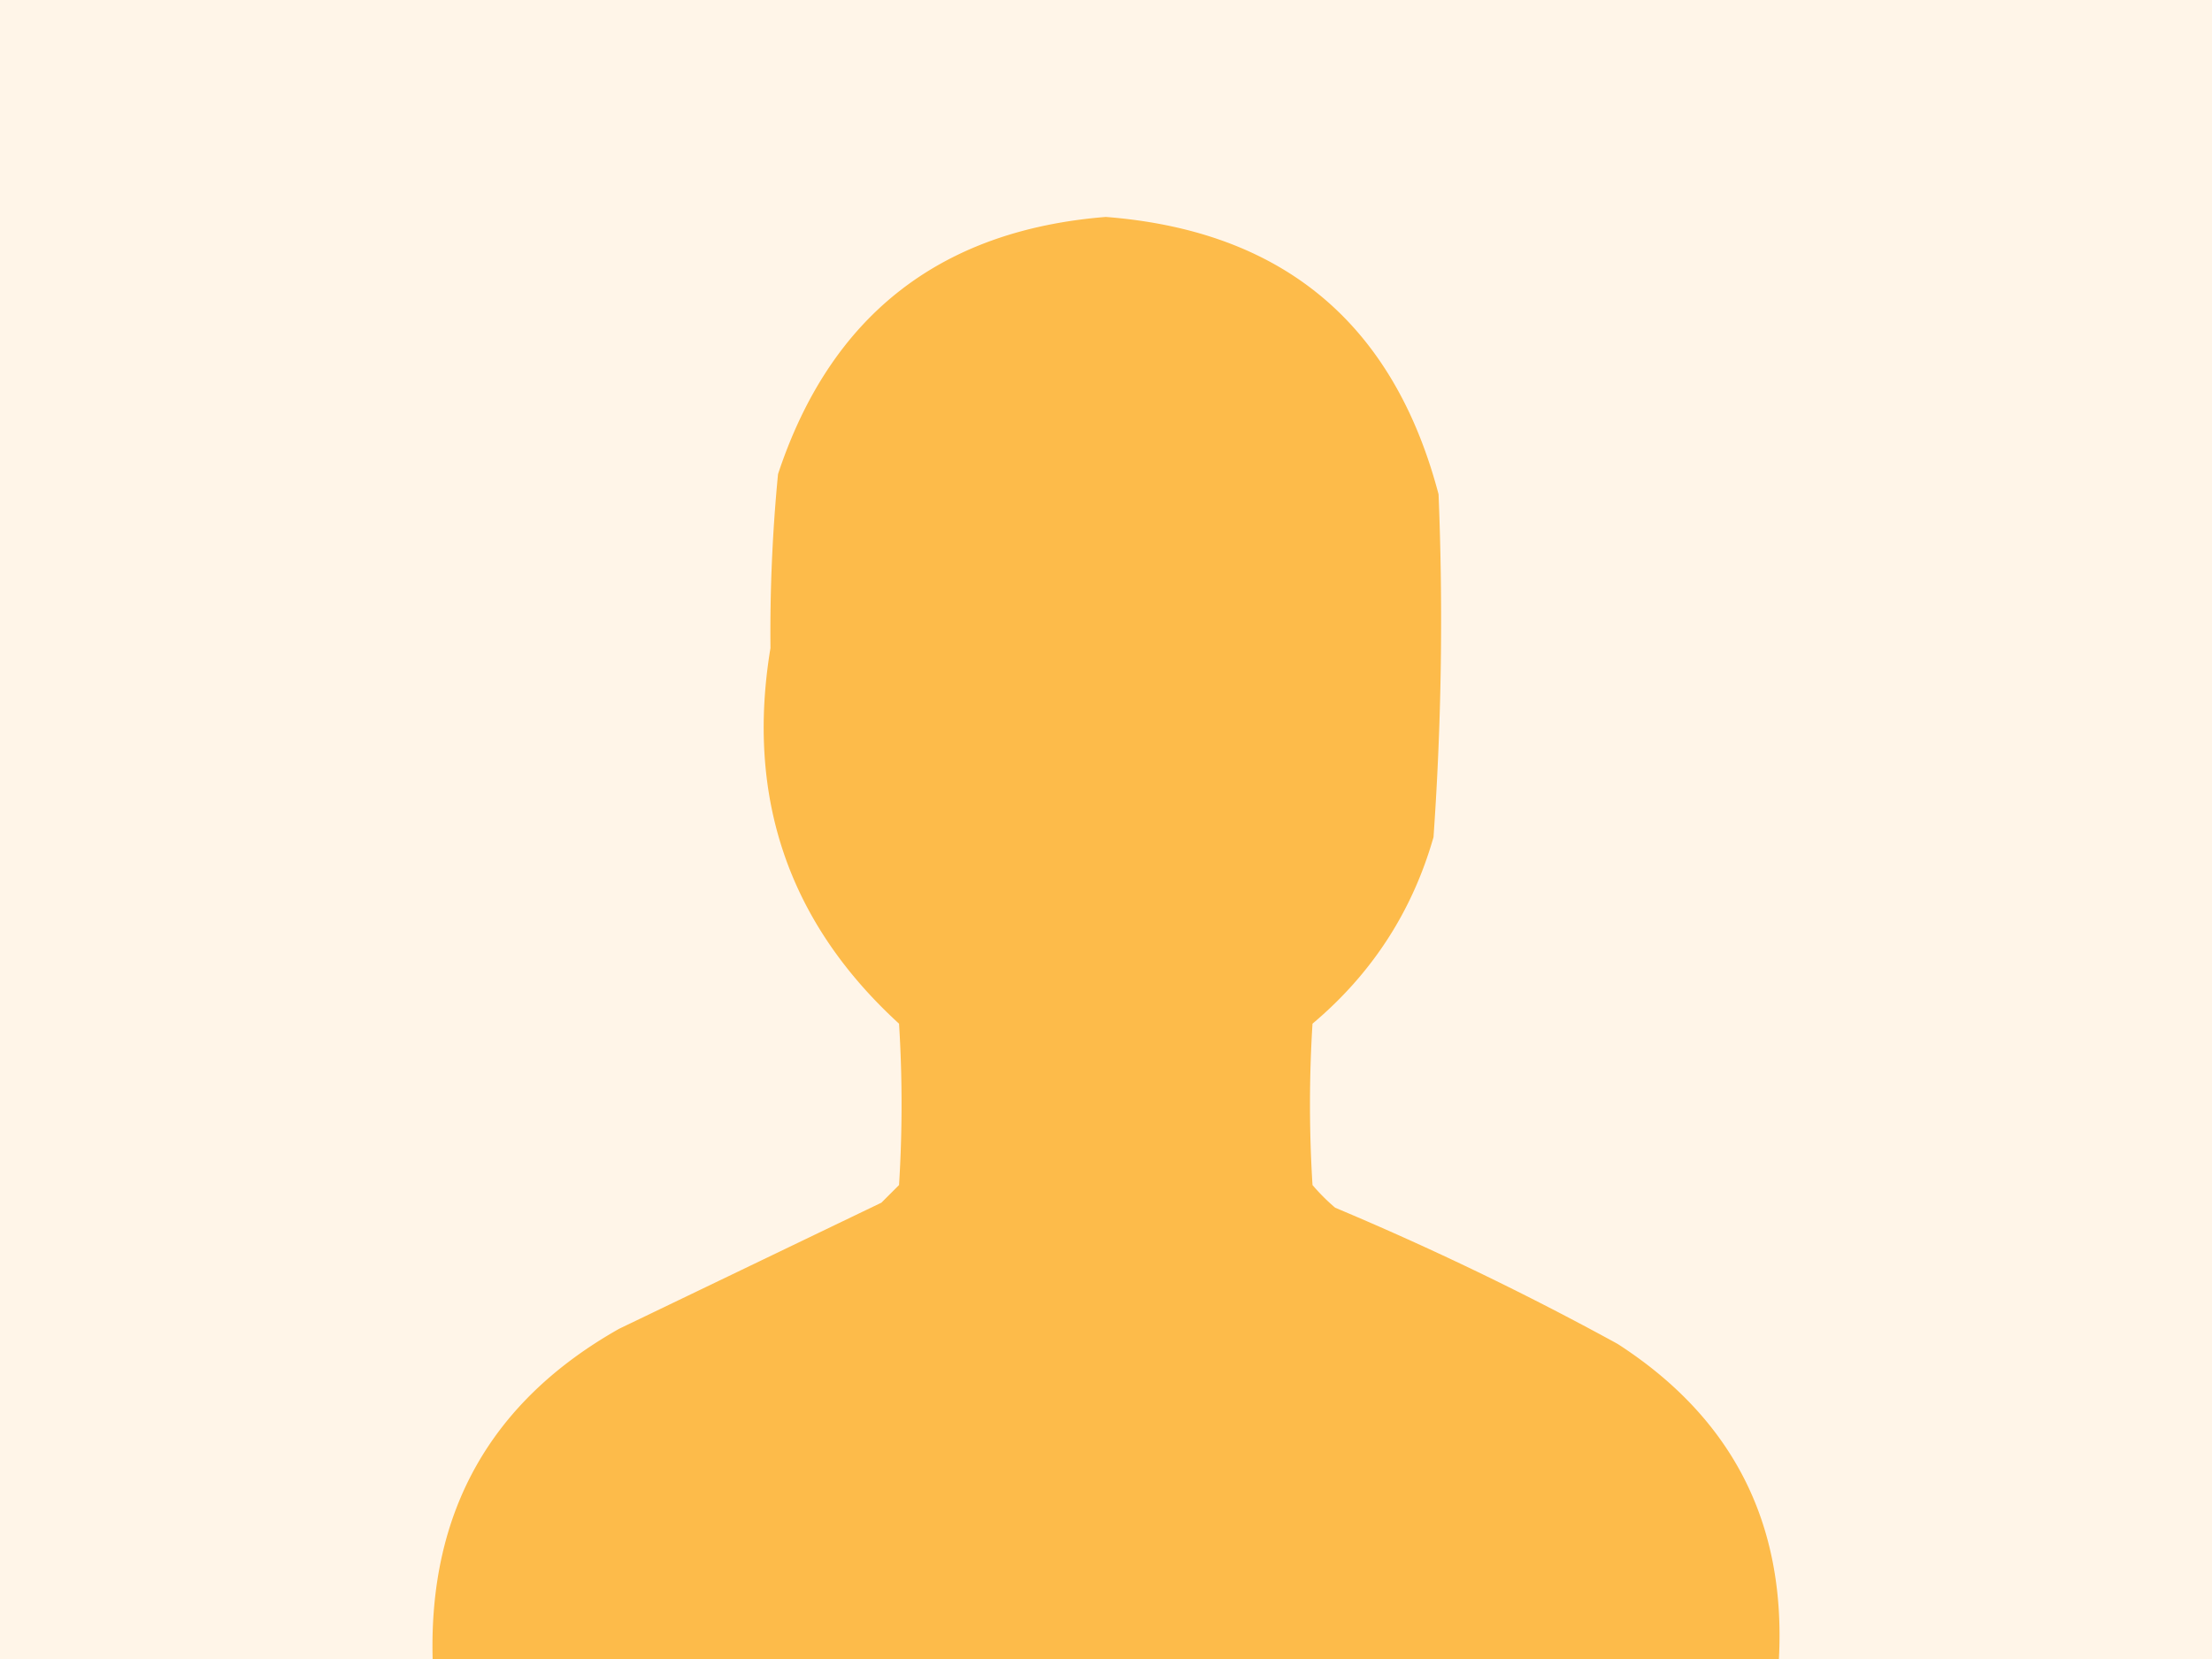 <svg width="640" height="480" viewBox="0 0 640 480" xml:space="preserve" xmlns="http://www.w3.org/2000/svg"><path fill="#fff5e8" d="M0 0h640v480H0Z"/><path fill="#fdbb4a" d="M514.69 480H125.177c-1.126-42.736 16.867-74.588 53.978-95.555 25.242-12.133 50.529-24.291 75.86-36.471l5.106-5.106a373.648 373.648 0 0 0 0-46.684c-31.954-29.216-44.354-65.446-37.2-108.685-.16-16.844.569-33.62 2.188-50.33 15.14-45.748 46.749-70.549 94.825-74.402 51.145 3.981 83.24 30.727 96.285 80.237a895.415 895.415 0 0 1-1.459 99.203c-6.142 21.51-17.813 39.502-35.012 53.977a373.648 373.648 0 0 0 0 46.684 56.936 56.936 0 0 0 6.564 6.564 876.696 876.696 0 0 1 81.696 39.39c33.197 21.41 48.757 51.803 46.684 91.178z"/></svg>